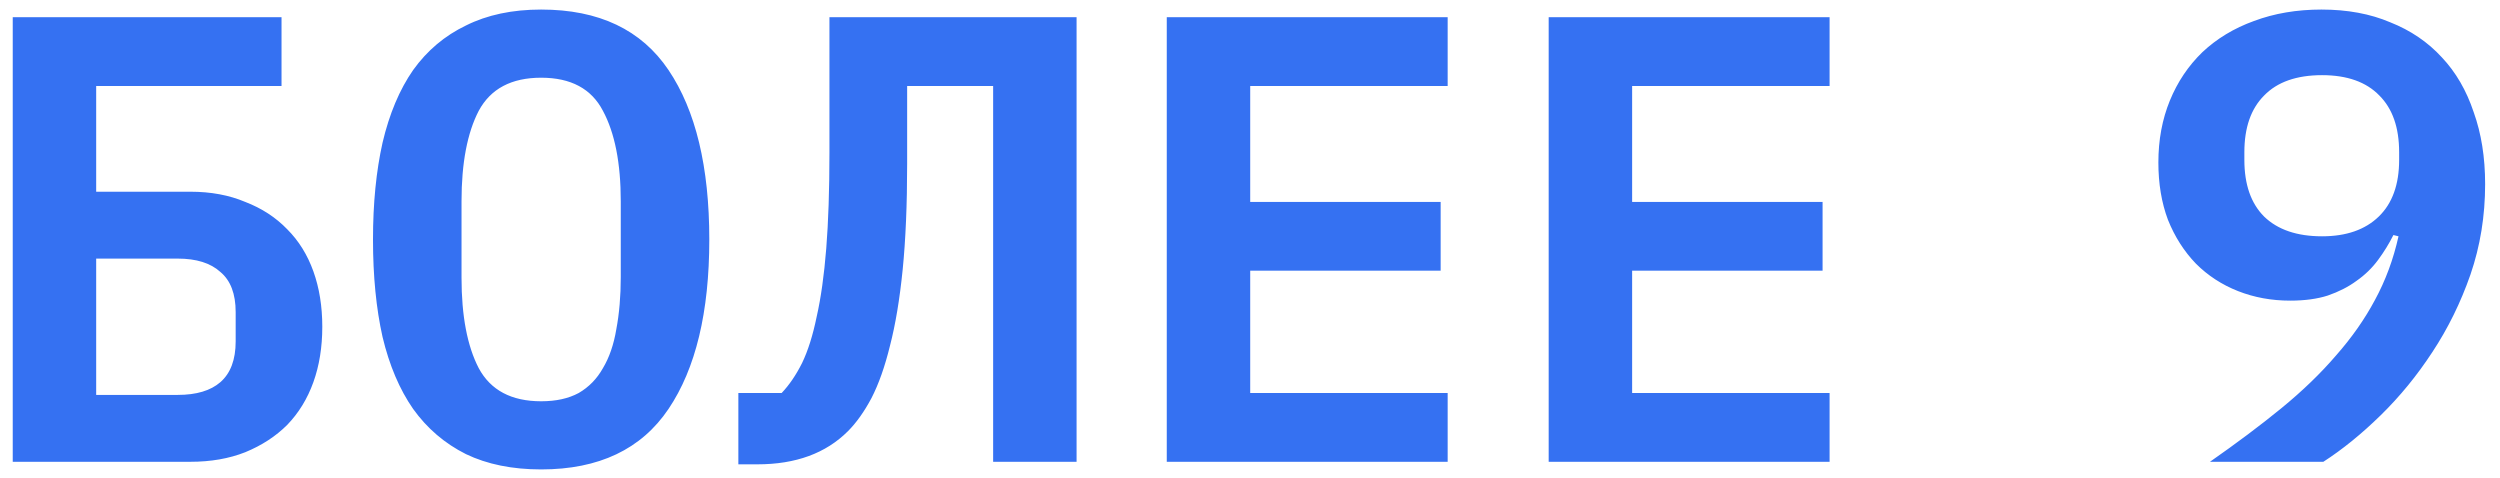 <?xml version="1.0" encoding="UTF-8"?> <svg xmlns="http://www.w3.org/2000/svg" width="157" height="30" viewBox="0 0 157 30" fill="none"><path d="M0.8 1.08H17.68V5.4H6.04V12.04H11.96C13.24 12.04 14.387 12.253 15.4 12.68C16.44 13.08 17.32 13.653 18.04 14.4C18.76 15.12 19.307 16 19.68 17.04C20.053 18.08 20.24 19.24 20.24 20.52C20.24 21.8 20.053 22.96 19.68 24C19.307 25.04 18.76 25.933 18.04 26.68C17.32 27.4 16.44 27.973 15.4 28.4C14.387 28.8 13.24 29 11.96 29H0.8V1.08ZM11.16 24.8C12.333 24.8 13.227 24.533 13.84 24C14.48 23.44 14.8 22.587 14.8 21.44V19.6C14.8 18.453 14.48 17.613 13.84 17.08C13.227 16.52 12.333 16.24 11.16 16.24H6.04V24.8H11.16ZM33.984 29.48C32.171 29.48 30.598 29.16 29.264 28.52C27.931 27.853 26.824 26.907 25.944 25.68C25.091 24.453 24.451 22.947 24.024 21.16C23.624 19.373 23.424 17.333 23.424 15.04C23.424 12.773 23.624 10.747 24.024 8.96C24.451 7.147 25.091 5.627 25.944 4.4C26.824 3.173 27.931 2.24 29.264 1.6C30.598 0.933 32.171 0.6 33.984 0.6C37.611 0.6 40.278 1.867 41.984 4.4C43.691 6.933 44.544 10.48 44.544 15.04C44.544 19.6 43.691 23.147 41.984 25.68C40.278 28.213 37.611 29.48 33.984 29.48ZM33.984 25.2C34.918 25.2 35.704 25.027 36.344 24.68C36.984 24.307 37.491 23.787 37.864 23.12C38.264 22.453 38.544 21.64 38.704 20.68C38.891 19.693 38.984 18.6 38.984 17.4V12.64C38.984 10.24 38.611 8.347 37.864 6.96C37.144 5.573 35.851 4.88 33.984 4.88C32.118 4.88 30.811 5.573 30.064 6.96C29.344 8.347 28.984 10.24 28.984 12.64V17.44C28.984 19.84 29.344 21.733 30.064 23.12C30.811 24.507 32.118 25.2 33.984 25.2ZM62.369 5.4H56.969V10.28C56.969 12.84 56.875 15.053 56.689 16.92C56.502 18.787 56.235 20.387 55.889 21.72C55.569 23.027 55.182 24.12 54.729 25C54.275 25.853 53.782 26.547 53.249 27.08C51.862 28.467 49.969 29.16 47.569 29.16H46.369V24.68H49.089C49.569 24.173 49.995 23.547 50.369 22.8C50.742 22.027 51.049 21.053 51.289 19.88C51.555 18.707 51.755 17.28 51.889 15.6C52.022 13.92 52.089 11.92 52.089 9.6V1.08H67.609V29H62.369V5.4ZM73.273 29V1.08H90.913V5.4H78.513V12.68H90.473V17H78.513V24.68H90.913V29H73.273ZM97.257 29V1.08H114.898V5.4H102.498V12.68H114.458V17H102.498V24.68H114.898V29H97.257ZM156.066 11.56C156.066 13.56 155.76 15.453 155.146 17.24C154.533 19 153.733 20.627 152.746 22.12C151.786 23.587 150.706 24.907 149.506 26.08C148.306 27.253 147.106 28.227 145.906 29H138.786C140.466 27.827 141.96 26.707 143.266 25.64C144.6 24.547 145.746 23.44 146.706 22.32C147.693 21.2 148.506 20.04 149.146 18.84C149.813 17.613 150.306 16.28 150.626 14.84L150.306 14.76C150.04 15.293 149.72 15.813 149.346 16.32C148.973 16.827 148.52 17.267 147.986 17.64C147.48 18.013 146.88 18.32 146.186 18.56C145.52 18.773 144.733 18.88 143.826 18.88C142.653 18.88 141.56 18.68 140.546 18.28C139.533 17.88 138.653 17.307 137.906 16.56C137.16 15.787 136.573 14.867 136.146 13.8C135.746 12.733 135.546 11.533 135.546 10.2C135.546 8.787 135.786 7.493 136.266 6.32C136.746 5.147 137.426 4.133 138.306 3.28C139.213 2.427 140.293 1.773 141.546 1.32C142.826 0.84 144.24 0.6 145.786 0.6C147.413 0.6 148.853 0.867 150.106 1.4C151.386 1.907 152.466 2.64 153.346 3.6C154.226 4.533 154.893 5.68 155.346 7.04C155.826 8.373 156.066 9.88 156.066 11.56ZM145.826 14.84C147.346 14.84 148.533 14.427 149.386 13.6C150.24 12.773 150.666 11.587 150.666 10.04V9.56C150.666 8.013 150.253 6.827 149.426 6C148.6 5.147 147.4 4.72 145.826 4.72C144.226 4.72 143.013 5.147 142.186 6C141.36 6.827 140.946 8.013 140.946 9.56V10.04C140.946 11.587 141.36 12.773 142.186 13.6C143.04 14.427 144.253 14.84 145.826 14.84Z" fill="#3571F2"></path></svg> 